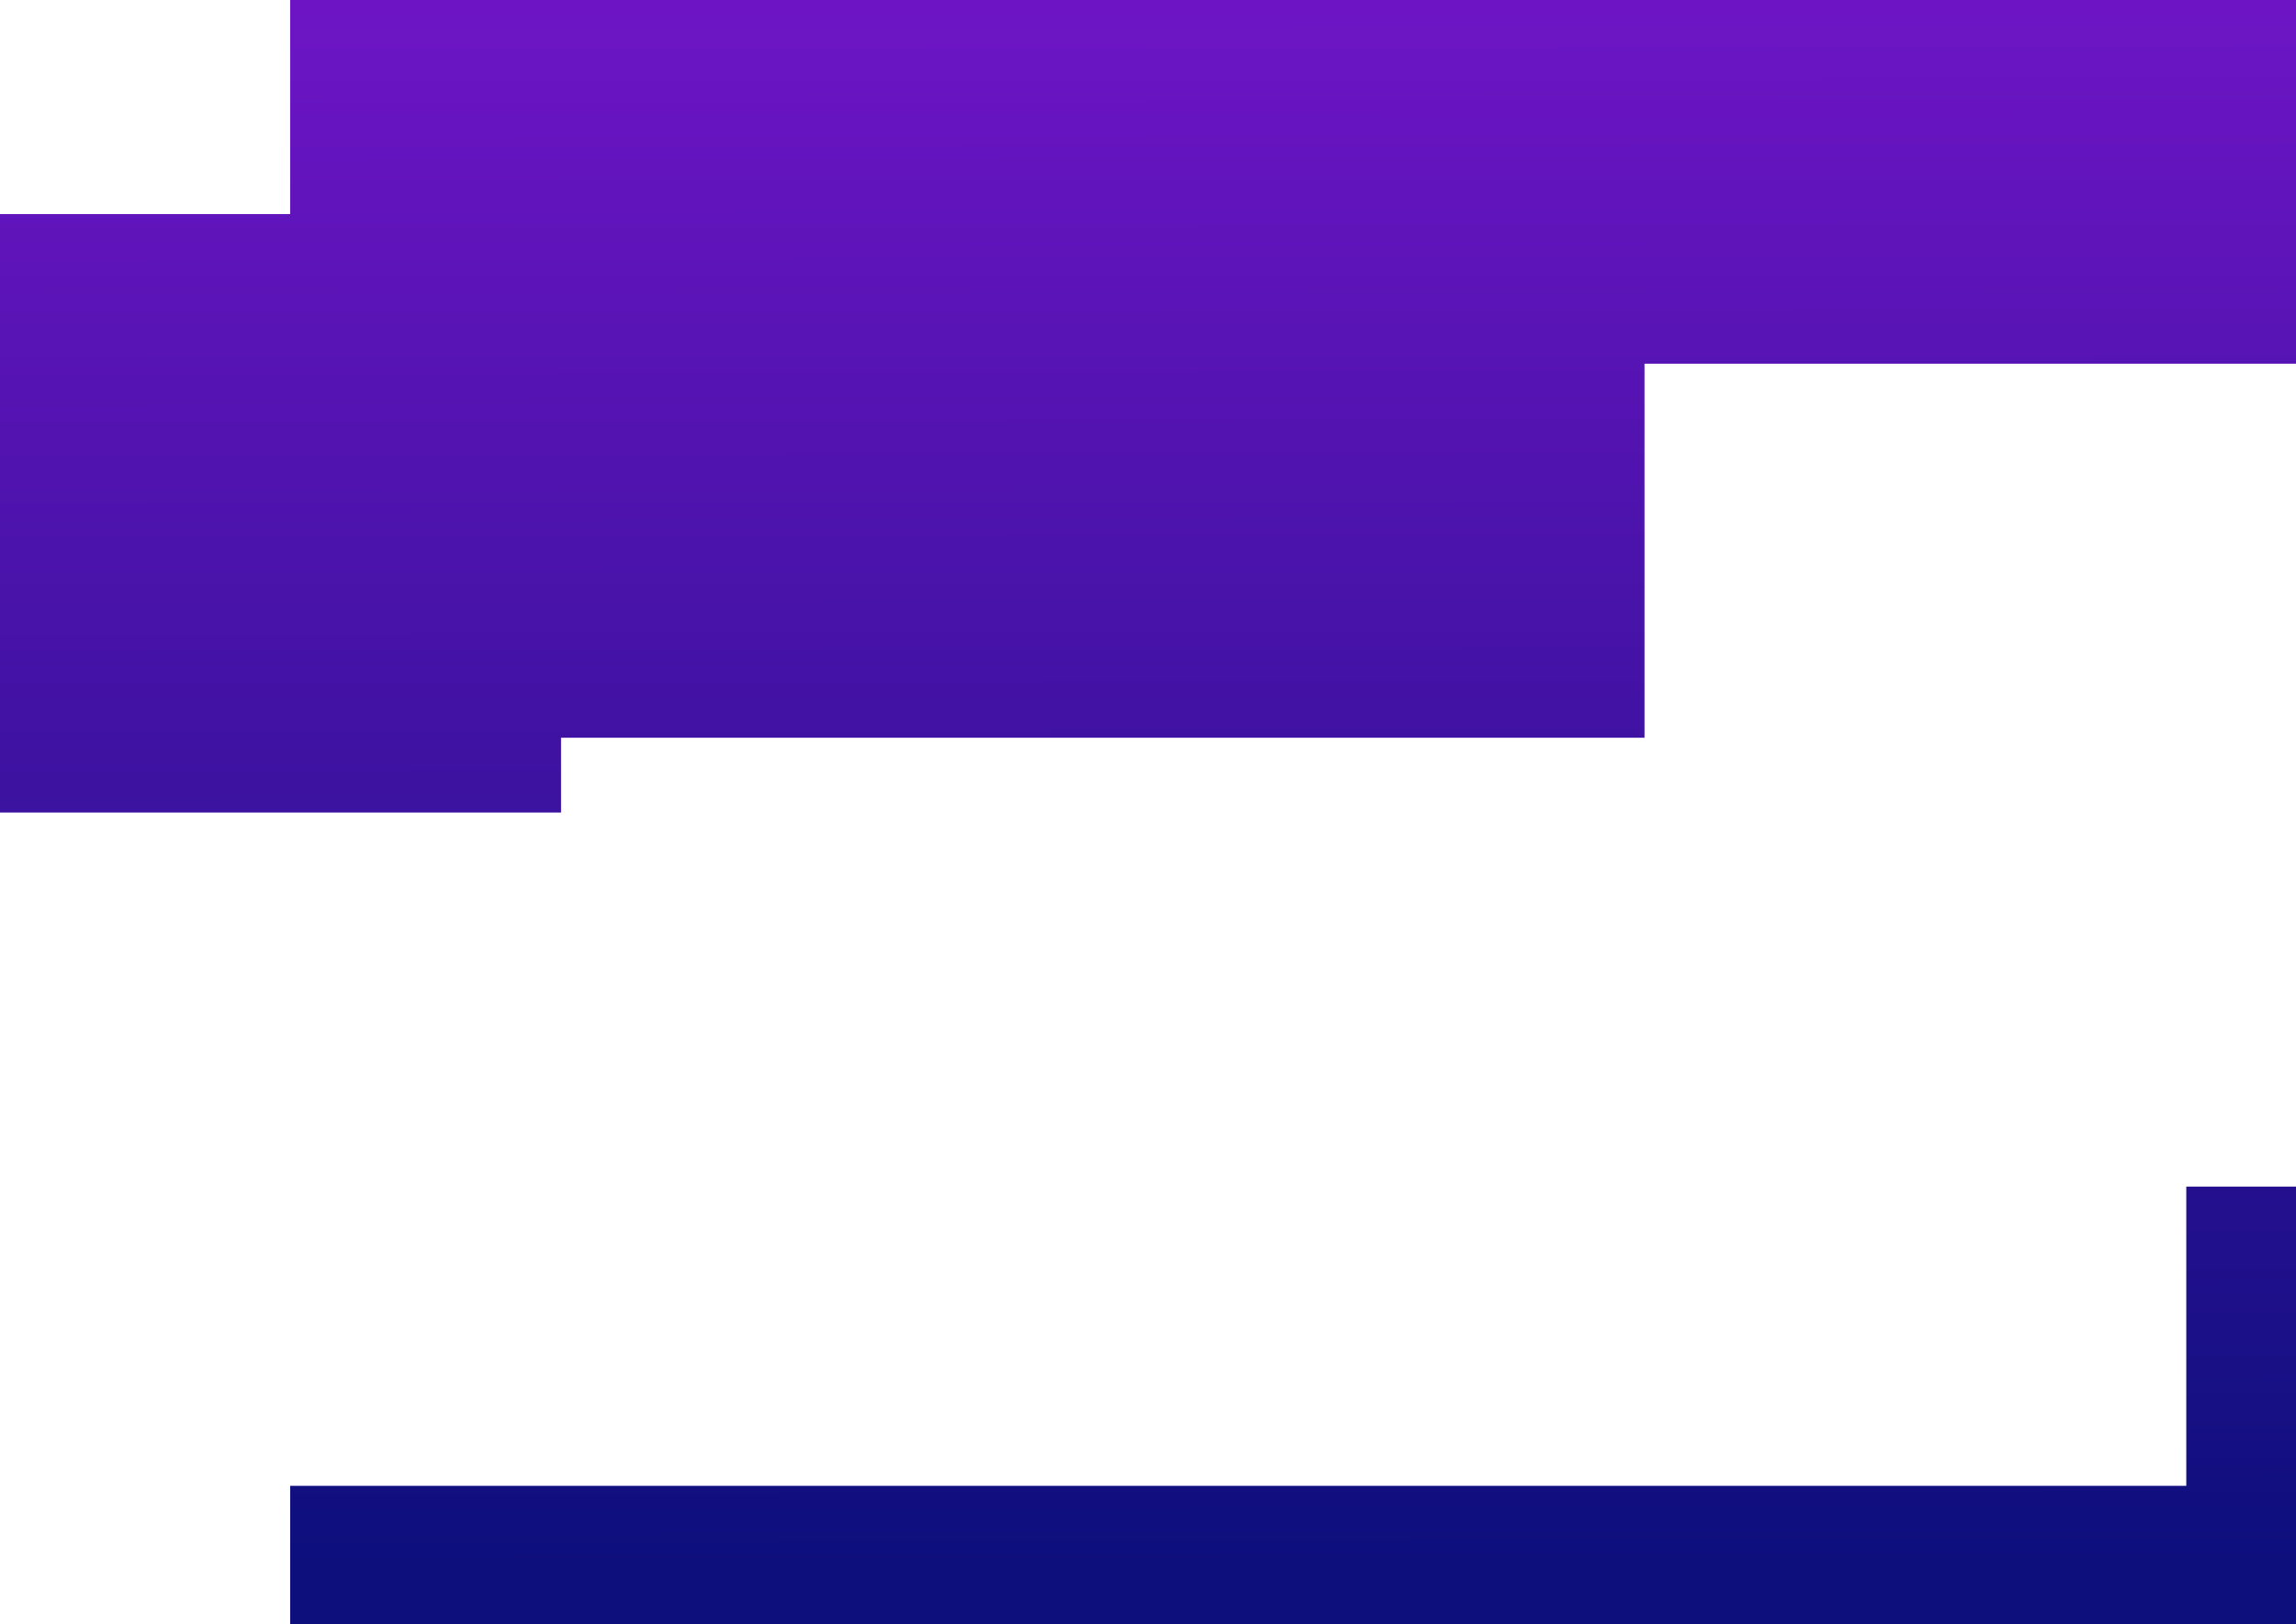<svg width="328" height="232" viewBox="0 0 328 232" fill="none" xmlns="http://www.w3.org/2000/svg">
<mask id="mask0_1312_4479" style="mask-type:alpha" maskUnits="userSpaceOnUse" x="-383" y="-15" width="1076" height="418">
<path d="M-382.999 -14H693V403H-382.999V-14Z" fill="#D9D9D9"/>
</mask>
<g mask="url(#mask0_1312_4479)">
<path d="M505.811 -12.164H312.328V-1.478H41.451V30.577H-113.336V73.318H-306.819V84.004H-461.605V137.43H-693.785V105.374H-732.482V19.892H-538.999V-12.164H-887.269V415.246H-538.999V404.561H-268.122V372.505H-113.336V329.764H80.148V319.079H234.934V265.653H467.114V308.394H505.811V383.191H312.328V415.246H660.598V-12.164H505.811ZM234.934 212.227H41.451V244.282H-113.336V287.023H-306.819V297.709H-461.605V351.135H-693.785V319.079H-732.482V233.597H-538.999V190.856H-268.122V158.8H-113.336V116.059H80.148V105.374H234.934V51.948H467.114V94.689H505.811V169.486H312.328V212.227H234.934Z" fill="url(#paint0_linear_1312_4479)"/>
</g>
<defs>
<linearGradient id="paint0_linear_1312_4479" x1="-113" y1="-273" x2="-112.294" y2="223.999" gradientUnits="userSpaceOnUse">
<stop stop-color="#92D6CE"/>
<stop offset="0.081" stop-color="#FF1972"/>
<stop offset="0.235" stop-color="#B119F7"/>
<stop offset="1" stop-color="#0D0F7D"/>
</linearGradient>
</defs>
</svg>
